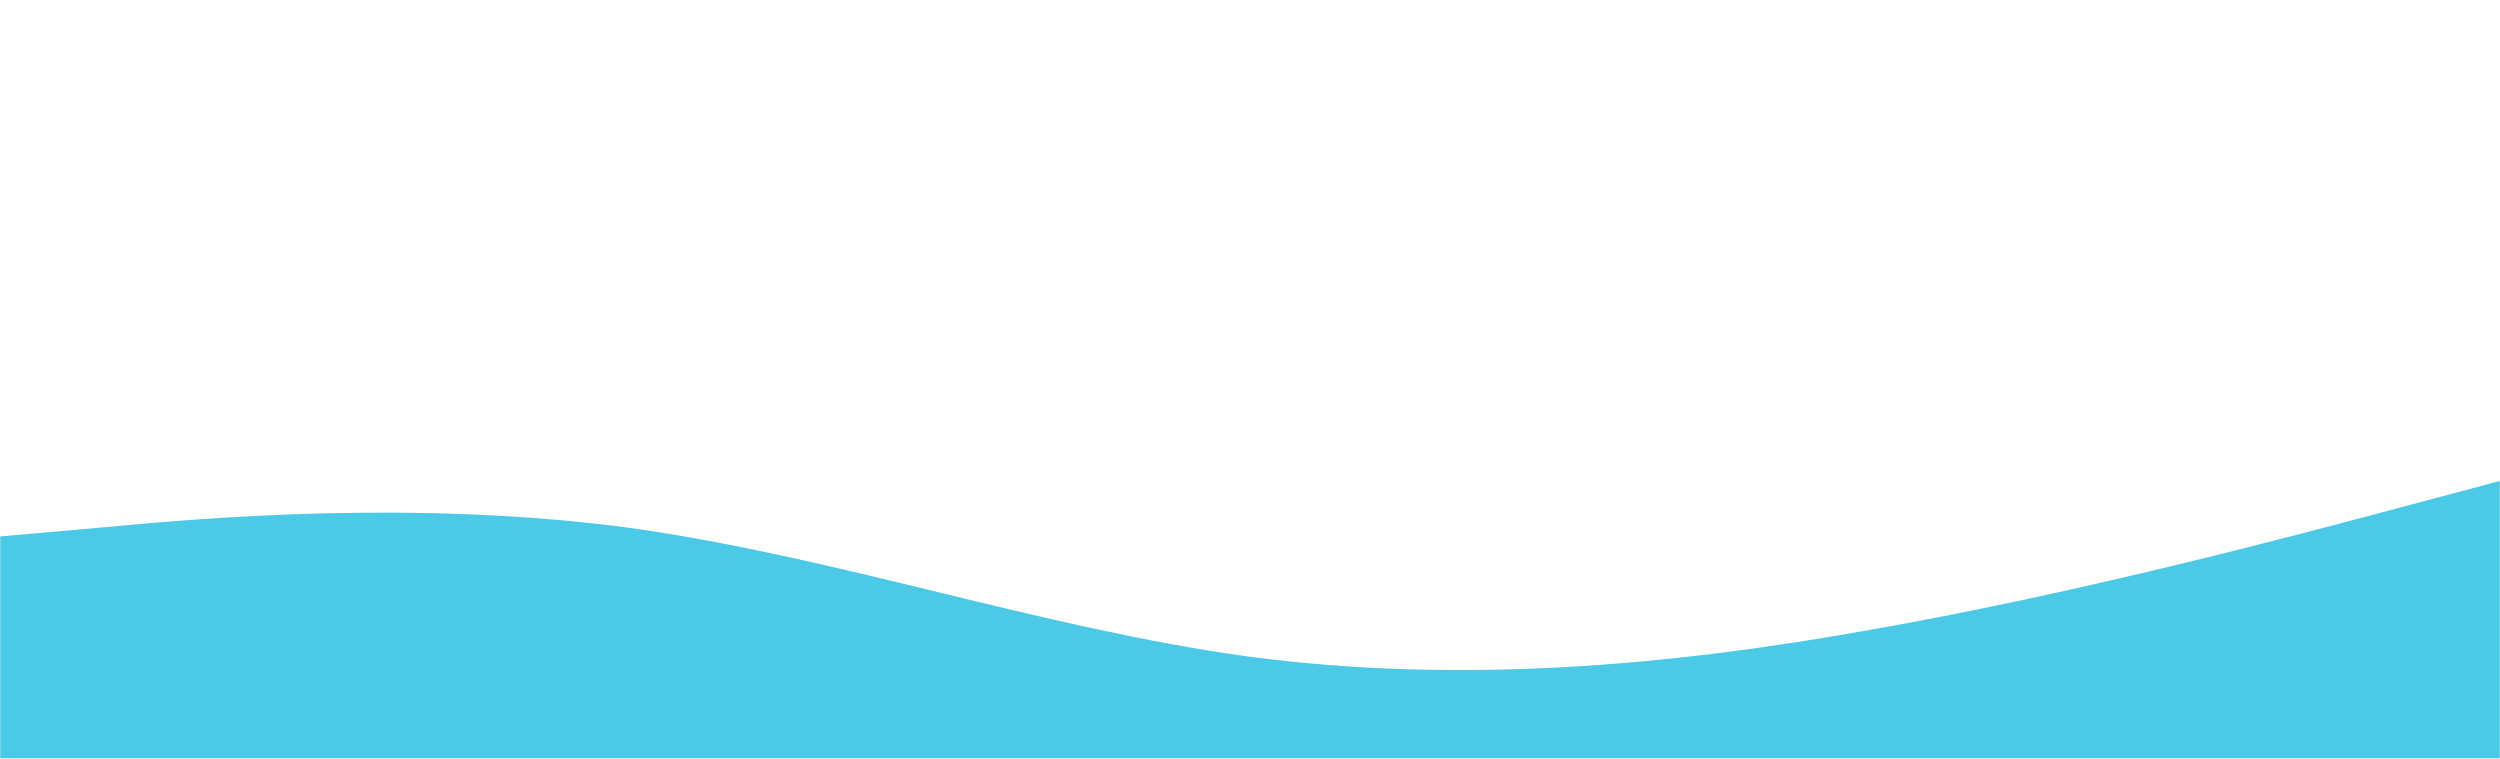 <svg width="1440" height="437" viewBox="0 0 1440 437" fill="none" xmlns="http://www.w3.org/2000/svg">
<mask id="mask0_600_3666" style="mask-type:alpha" maskUnits="userSpaceOnUse" x="0" y="0" width="1440" height="437">
<g style="mix-blend-mode:multiply" opacity="0.7">
<rect width="1440" height="437" fill="#A440DD"/>
</g>
</mask>
<g mask="url(#mask0_600_3666)">
<path d="M0 309L60 303.7C120 298 240 288 360 303.7C480 320 600 362 720 378.3C840 394 960 384 1080 362.3C1200 341 1320 309 1380 293L1440 277V437H1380C1320 437 1200 437 1080 437C960 437 840 437 720 437C600 437 480 437 360 437C240 437 120 437 60 437H0V309Z" fill="#00B2DB"/>
</g>
</svg>
